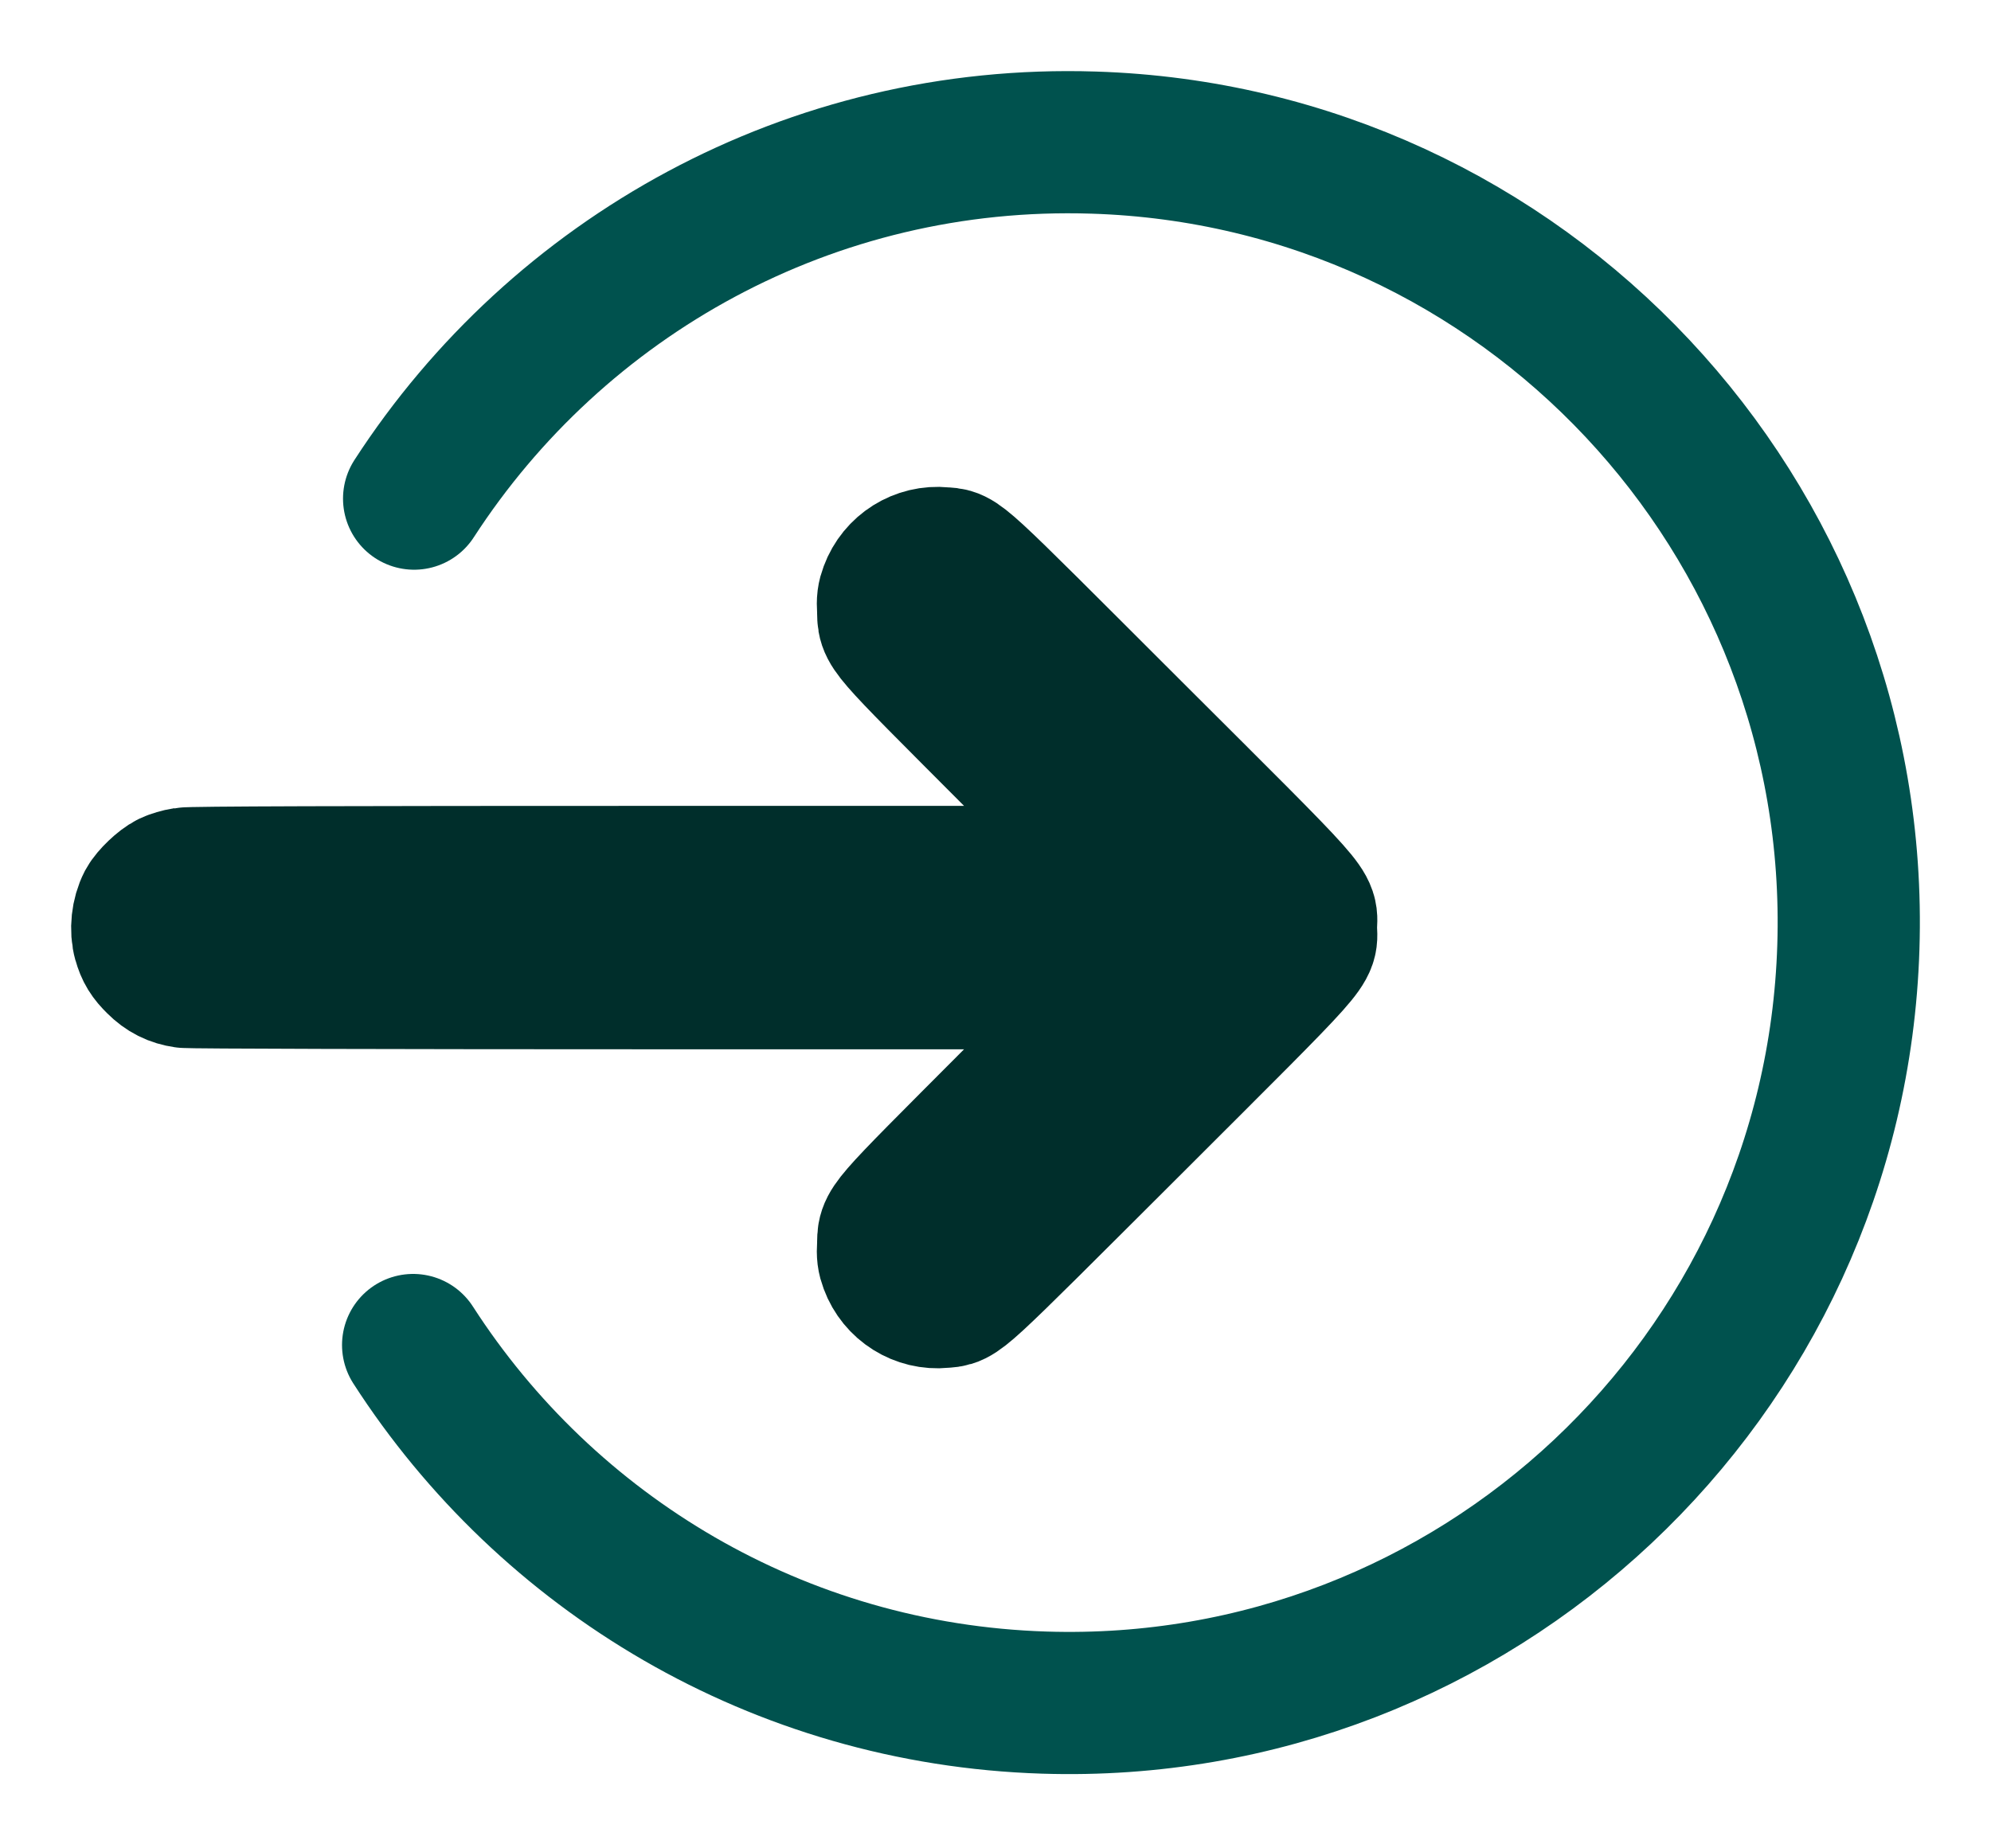 <svg width="14" height="13" viewBox="0 0 14 13" fill="none" xmlns="http://www.w3.org/2000/svg">
<path d="M2.912 3.507C3.922 1.947 5.698 0.939 7.69 1.003C10.717 1.098 13.093 3.633 12.997 6.662C12.902 9.692 10.37 12.071 7.343 11.975C5.472 11.916 3.848 10.925 2.905 9.46" stroke="#00524E" stroke-linecap="round" stroke-linejoin="round"/>
<path fill-rule="evenodd" clip-rule="evenodd" d="M1.012 6.618C1.03 6.683 1.053 6.72 1.106 6.772C1.164 6.83 1.224 6.86 1.302 6.871C1.336 6.876 2.756 6.88 4.672 6.88H7.984L7.138 7.728C6.19 8.679 6.252 8.608 6.245 8.759C6.241 8.822 6.245 8.849 6.261 8.892C6.317 9.044 6.468 9.138 6.627 9.122C6.754 9.108 6.669 9.185 7.952 7.905C9.286 6.572 9.183 6.687 9.183 6.524C9.183 6.361 9.286 6.474 7.952 5.143C6.669 3.861 6.754 3.938 6.627 3.926C6.468 3.91 6.317 4.004 6.261 4.156C6.245 4.199 6.241 4.225 6.245 4.289C6.252 4.44 6.19 4.369 7.138 5.32L7.984 6.168H4.672C2.402 6.168 1.341 6.171 1.299 6.179C1.265 6.184 1.219 6.198 1.196 6.209C1.146 6.233 1.065 6.311 1.04 6.357C1 6.435 0.989 6.538 1.012 6.62" fill="#002E2B"/>
<path d="M1.012 6.618C1.03 6.683 1.053 6.72 1.106 6.772C1.164 6.83 1.224 6.86 1.302 6.871C1.336 6.876 2.756 6.88 4.672 6.88H7.984L7.138 7.728C6.19 8.679 6.252 8.608 6.245 8.759C6.241 8.822 6.245 8.849 6.261 8.892C6.317 9.044 6.468 9.138 6.627 9.122C6.754 9.108 6.669 9.185 7.952 7.905C9.286 6.572 9.183 6.687 9.183 6.524C9.183 6.361 9.286 6.474 7.952 5.143C6.669 3.861 6.754 3.938 6.627 3.926C6.468 3.91 6.317 4.004 6.261 4.156C6.245 4.199 6.241 4.225 6.245 4.289C6.252 4.44 6.19 4.369 7.138 5.32L7.984 6.168H4.672C2.402 6.168 1.341 6.171 1.299 6.179C1.265 6.184 1.219 6.198 1.196 6.209C1.146 6.233 1.065 6.311 1.04 6.357C1 6.435 0.989 6.538 1.012 6.62" stroke="#002E2B" stroke-miterlimit="10"/>
</svg>

